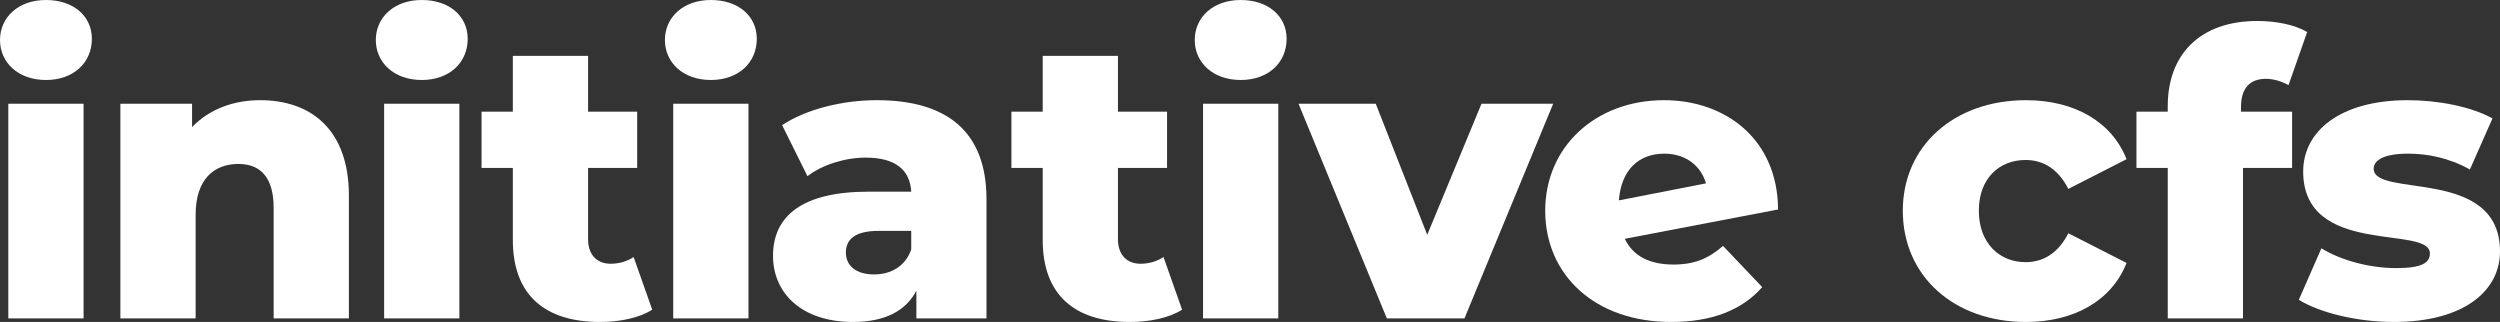 <?xml version="1.0" encoding="UTF-8"?>
<svg id="Logo" xmlns="http://www.w3.org/2000/svg" viewBox="0 0 631.29 81.3">
  <rect x="0" y="0" width="631.29" height="81.3" fill="#333333" stroke="none"/>
  <defs>
    <style>
      .cls-1 {
        fill: #fff;
      }
    </style>
  </defs>
  <path class="cls-1" d="M0,10.1C0,4.4,4.6,0,11.6,0s11.6,4.1,11.6,9.8c0,6-4.6,10.4-11.6,10.4S0,15.8,0,10.1ZM2.1,26.2h19v54.2H2.1V26.2Z"/>
  <path class="cls-1" d="M88.1,49.4v31h-19v-27.9c0-7.8-3.4-11.1-8.9-11.1-6.1,0-10.8,3.8-10.8,12.8v26.2h-19V26.2h18.1v5.9c4.3-4.5,10.4-6.8,17.2-6.8,12.7,0,22.4,7.3,22.4,24.1Z"/>
  <path class="cls-1" d="M94.9,10.1c0-5.7,4.6-10.1,11.6-10.1s11.6,4.1,11.6,9.8c0,6-4.6,10.4-11.6,10.4s-11.6-4.4-11.6-10.1ZM97,26.2h19v54.2h-19V26.2Z"/>
  <path class="cls-1" d="M164.7,78.2c-3.3,2.1-8.2,3.1-13.2,3.1-13.9,0-22-6.8-22-20.7v-18.2h-7.9v-14.2h7.9v-14.1h19v14.1h12.4v14.2h-12.4v18c0,4,2.3,6.2,5.7,6.2,2.1,0,4.2-.6,5.8-1.7l4.7,13.3Z"/>
  <path class="cls-1" d="M167.9,10.1c0-5.7,4.6-10.1,11.6-10.1s11.6,4.1,11.6,9.8c0,6-4.6,10.4-11.6,10.4s-11.6-4.4-11.6-10.1ZM170,26.2h19v54.2h-19V26.2Z"/>
  <path class="cls-1" d="M249.1,50.3v30.1h-17.7v-7c-2.7,5.2-8.1,7.9-16,7.9-13,0-20.2-7.3-20.2-16.7,0-10,7.3-16.2,24.1-16.2h10.8c-.3-5.5-4-8.6-11.5-8.6-5.2,0-11,1.8-14.7,4.7l-6.4-12.9c6.2-4.1,15.4-6.3,23.9-6.3,17.6,0,27.7,7.8,27.7,25h0ZM230.1,63v-4.7h-8.2c-6.1,0-8.3,2.2-8.3,5.5s2.6,5.5,7.1,5.5c4.2,0,7.9-2,9.4-6.3Z"/>
  <path class="cls-1" d="M298.5,78.2c-3.3,2.1-8.2,3.1-13.2,3.1-13.9,0-22-6.8-22-20.7v-18.2h-7.9v-14.2h7.9v-14.1h19v14.1h12.4v14.2h-12.4v18c0,4,2.3,6.2,5.7,6.2,2.1,0,4.2-.6,5.8-1.7l4.7,13.3Z"/>
  <path class="cls-1" d="M301.69,10.1c0-5.7,4.6-10.1,11.6-10.1s11.6,4.1,11.6,9.8c0,6-4.6,10.4-11.6,10.4s-11.6-4.4-11.6-10.1ZM303.79,26.2h19v54.2h-19V26.2Z"/>
  <path class="cls-1" d="M392.2,26.2l-22.4,54.2h-19.6l-22.3-54.2h19.5l13,33.1,13.7-33.1h18.1,0Z"/>
  <path class="cls-1" d="M435.09,62.1l9.9,10.4c-5.1,5.8-12.7,8.8-23,8.8-19.3,0-31.8-11.9-31.8-28.1s12.8-27.9,30-27.9c15.6,0,28.7,9.9,28.8,27.6l-38.7,7.4c2.1,4.4,6.3,6.5,12.3,6.5,5.3,0,8.8-1.5,12.5-4.7h0ZM408.79,50.6l22-4.3c-1.3-4.5-5.2-7.5-10.5-7.5-6.5,0-10.9,4.1-11.5,11.8Z"/>
  <path class="cls-1" d="M480.49,53.2c0-16.3,12.9-27.9,31.1-27.9,12.3,0,21.7,5.5,25.4,14.9l-14.7,7.5c-2.6-5.1-6.4-7.3-10.8-7.3-6.6,0-11.8,4.6-11.8,12.8s5.2,13,11.8,13c4.4,0,8.2-2.2,10.8-7.3l14.7,7.5c-3.7,9.4-13.1,14.9-25.4,14.9-18.2,0-31.1-11.6-31.1-28.1Z"/>
  <path class="cls-1" d="M565.89,28.2h12.9v14.2h-12.4v38h-19v-38h-7.9v-14.2h7.9v-1.4c0-13,8.1-21.5,22.6-21.5,4.6,0,9.5.9,12.6,2.8l-4.7,13.4c-1.6-.9-3.7-1.6-5.7-1.6-4,0-6.3,2.3-6.3,7.1v1.2h0Z"/>
  <path class="cls-1" d="M580.49,75.7l5.7-13c5,3.1,12.3,5,18.9,5s8.5-1.4,8.5-3.7c0-7.3-32,1-32-20.7,0-10.2,9.4-18,26.4-18,7.6,0,16,1.6,21.4,4.6l-5.7,12.9c-5.4-3-10.8-4-15.6-4-6.4,0-8.7,1.8-8.7,3.8,0,7.5,31.9-.6,31.9,20.9,0,10-9.2,17.8-26.8,17.8-9.2,0-18.7-2.3-24-5.6h0Z"/>
</svg>